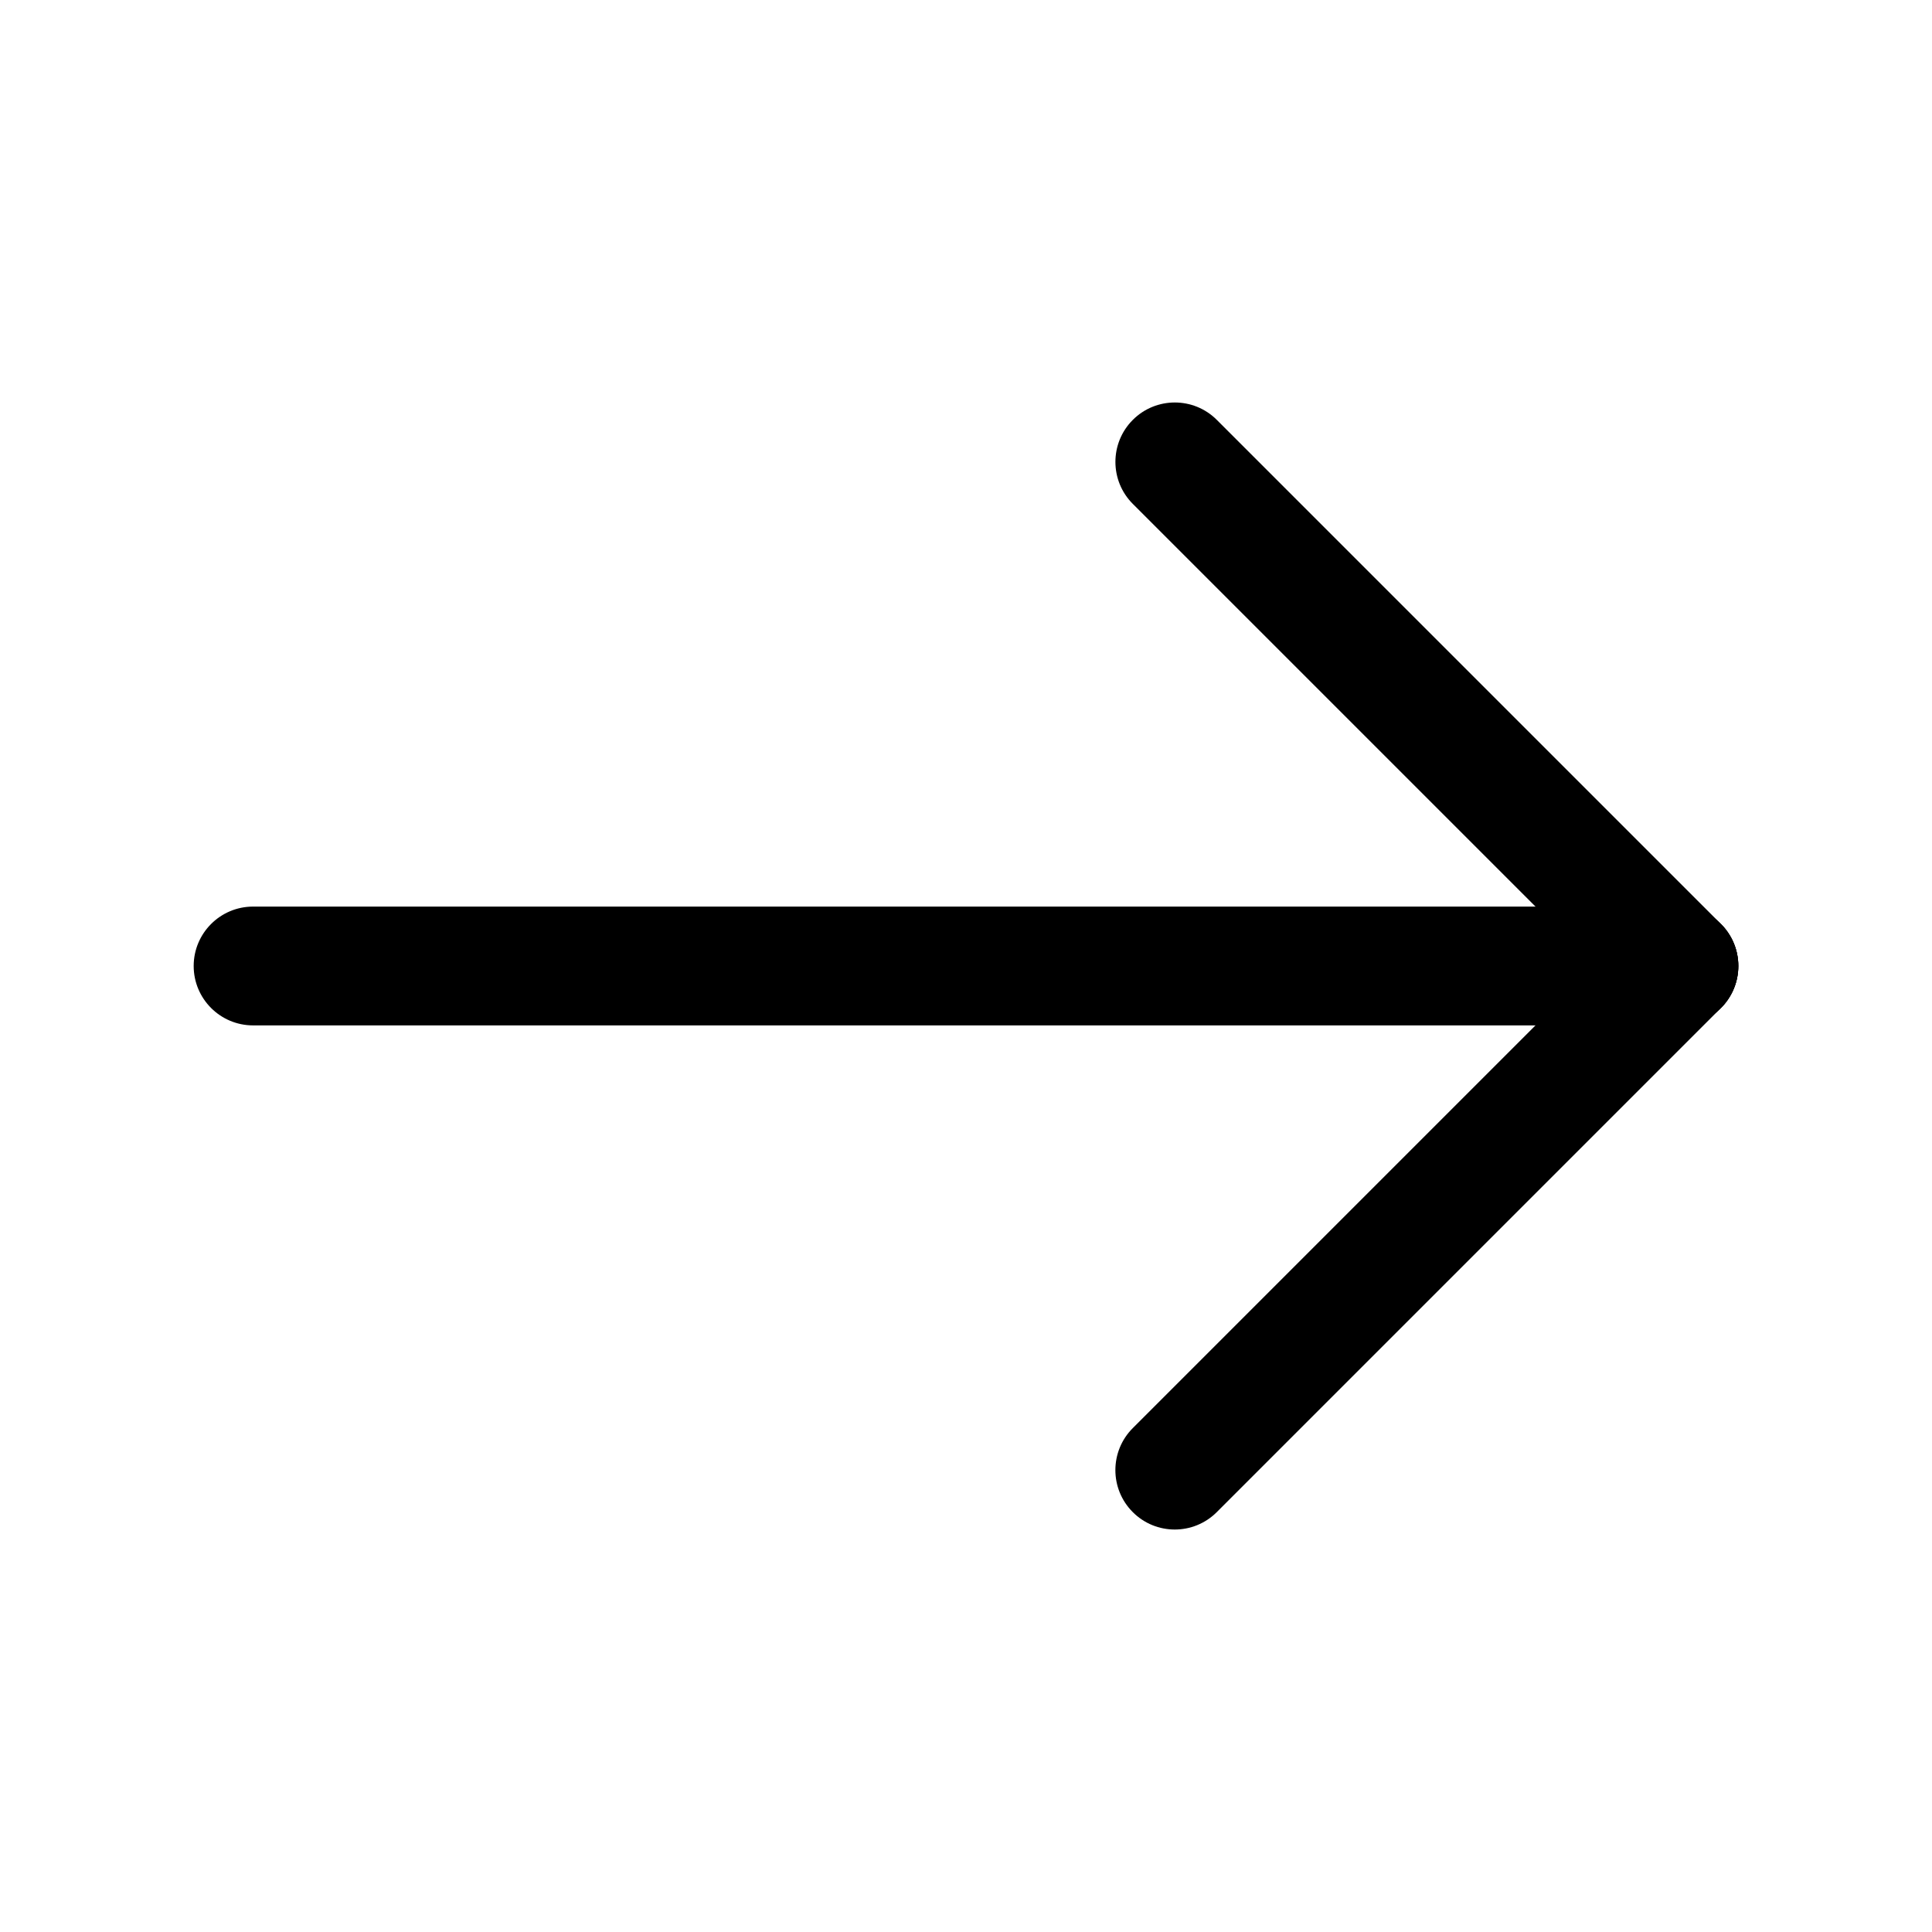 <?xml version="1.0" encoding="UTF-8"?>
<!-- The Best Svg Icon site in the world: iconSvg.co, Visit us! https://iconsvg.co -->
<svg fill="#000000" width="800px" height="800px" version="1.1" viewBox="144 144 512 512" xmlns="http://www.w3.org/2000/svg">
 <g>
  <path d="m588.93 415.74c-4.031 0-8.062-1.535-11.133-4.613l-133.59-133.59c-6.148-6.148-6.148-16.113 0-22.262 6.141-6.148 16.121-6.148 22.262 0l133.6 133.6c6.148 6.148 6.148 16.113 0 22.262-3.07 3.074-7.102 4.609-11.133 4.609z"/>
  <path d="m455.33 549.34c-4.031 0-8.062-1.535-11.133-4.613-6.148-6.148-6.148-16.113 0-22.262l133.6-133.6c6.141-6.148 16.121-6.148 22.262 0 6.148 6.148 6.148 16.113 0 22.262l-133.6 133.6c-3.07 3.07-7.098 4.613-11.129 4.613z"/>
  <path d="m588.93 415.74h-377.86c-8.691 0-15.742-7.055-15.742-15.742 0-8.691 7.055-15.742 15.742-15.742h377.86c8.691 0 15.742 7.055 15.742 15.742 0.004 8.688-7.051 15.742-15.742 15.742z"/>
 </g>
</svg>